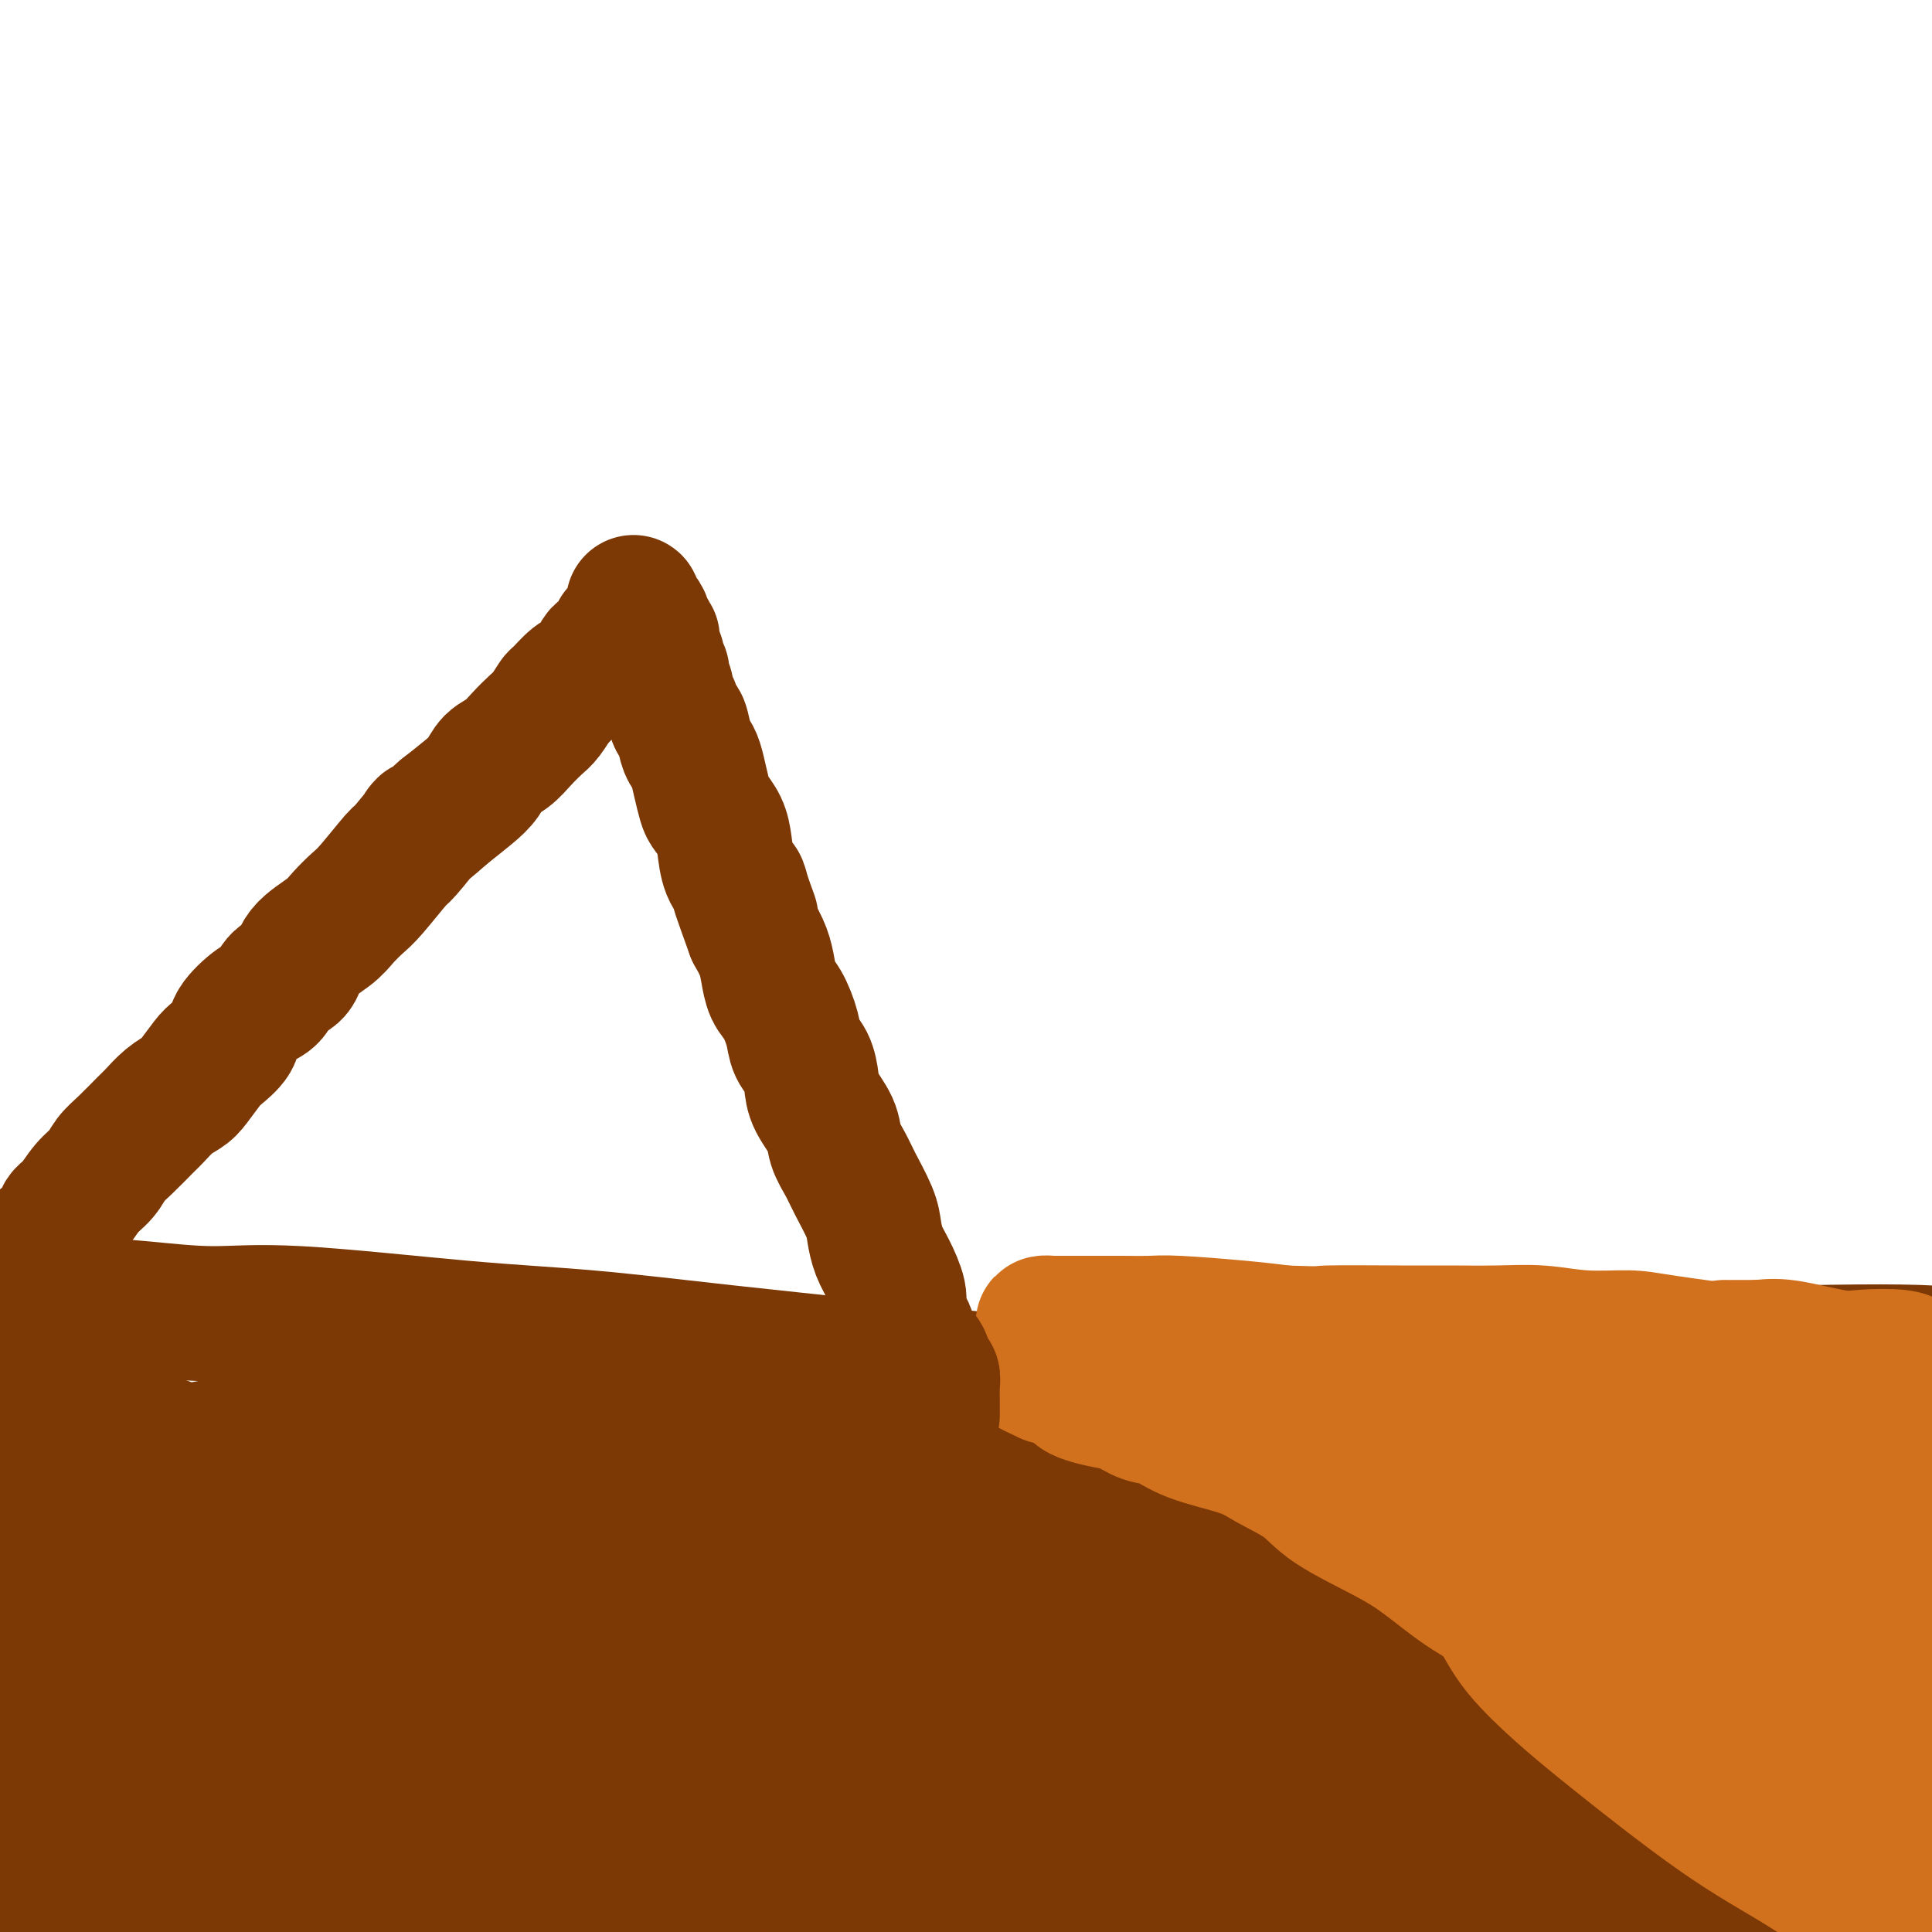 <svg viewBox='0 0 400 400' version='1.1' xmlns='http://www.w3.org/2000/svg' xmlns:xlink='http://www.w3.org/1999/xlink'><g fill='none' stroke='#7C3805' stroke-width='28' stroke-linecap='round' stroke-linejoin='round'><path d='M1,269c-0.960,-0.007 -1.919,-0.013 -2,0c-0.081,0.013 0.717,0.047 2,0c1.283,-0.047 3.051,-0.173 6,0c2.949,0.173 7.079,0.645 11,1c3.921,0.355 7.632,0.594 12,1c4.368,0.406 9.392,0.979 14,1c4.608,0.021 8.801,-0.511 18,0c9.199,0.511 23.406,2.064 34,3c10.594,0.936 17.577,1.253 26,2c8.423,0.747 18.286,1.922 28,3c9.714,1.078 19.280,2.059 28,3c8.720,0.941 16.595,1.840 29,3c12.405,1.160 29.338,2.579 41,4c11.662,1.421 18.051,2.842 25,4c6.949,1.158 14.459,2.051 21,3c6.541,0.949 12.113,1.954 19,3c6.887,1.046 15.089,2.135 20,3c4.911,0.865 6.533,1.508 8,2c1.467,0.492 2.781,0.833 3,1c0.219,0.167 -0.657,0.161 -2,0c-1.343,-0.161 -3.155,-0.475 -10,-1c-6.845,-0.525 -18.725,-1.259 -28,-2c-9.275,-0.741 -15.946,-1.490 -25,-2c-9.054,-0.510 -20.492,-0.783 -30,-1c-9.508,-0.217 -17.084,-0.378 -32,0c-14.916,0.378 -37.170,1.294 -53,2c-15.830,0.706 -25.237,1.202 -36,2c-10.763,0.798 -22.881,1.899 -35,3'/><path d='M93,307c-23.249,1.641 -19.371,2.244 -31,3c-11.629,0.756 -38.767,1.666 -50,2c-11.233,0.334 -6.563,0.091 -8,0c-1.437,-0.091 -8.981,-0.031 -13,0c-4.019,0.031 -4.513,0.034 -5,0c-0.487,-0.034 -0.969,-0.103 2,-1c2.969,-0.897 9.387,-2.621 16,-4c6.613,-1.379 13.422,-2.413 22,-4c8.578,-1.587 18.926,-3.726 28,-5c9.074,-1.274 16.873,-1.684 33,-3c16.127,-1.316 40.583,-3.539 58,-5c17.417,-1.461 27.797,-2.161 41,-3c13.203,-0.839 29.229,-1.818 45,-3c15.771,-1.182 31.287,-2.566 45,-3c13.713,-0.434 25.622,0.083 44,0c18.378,-0.083 43.225,-0.766 59,-1c15.775,-0.234 22.480,-0.020 30,1c7.520,1.020 15.856,2.847 22,4c6.144,1.153 10.097,1.634 13,3c2.903,1.366 4.757,3.618 4,5c-0.757,1.382 -4.123,1.892 -9,3c-4.877,1.108 -11.264,2.812 -20,4c-8.736,1.188 -19.822,1.861 -30,3c-10.178,1.139 -19.448,2.744 -38,4c-18.552,1.256 -46.385,2.163 -67,3c-20.615,0.837 -34.011,1.602 -50,2c-15.989,0.398 -34.572,0.427 -50,1c-15.428,0.573 -27.702,1.690 -48,3c-20.298,1.310 -48.619,2.814 -68,4c-19.381,1.186 -29.823,2.053 -41,3c-11.177,0.947 -23.088,1.973 -35,3'/><path d='M-8,326c-37.964,2.454 -36.874,2.088 -40,2c-3.126,-0.088 -10.469,0.103 -15,0c-4.531,-0.103 -6.250,-0.499 -7,-1c-0.750,-0.501 -0.530,-1.106 2,-2c2.530,-0.894 7.370,-2.079 12,-3c4.630,-0.921 9.052,-1.580 22,-3c12.948,-1.420 34.423,-3.601 51,-5c16.577,-1.399 28.254,-2.017 43,-3c14.746,-0.983 32.559,-2.330 48,-3c15.441,-0.670 28.511,-0.664 52,0c23.489,0.664 57.397,1.984 81,3c23.603,1.016 36.899,1.727 52,3c15.101,1.273 32.005,3.108 47,5c14.995,1.892 28.080,3.840 39,6c10.920,2.160 19.676,4.530 30,8c10.324,3.470 22.215,8.039 28,11c5.785,2.961 5.464,4.312 6,6c0.536,1.688 1.928,3.711 -3,6c-4.928,2.289 -16.176,4.843 -26,6c-9.824,1.157 -18.225,0.917 -29,1c-10.775,0.083 -23.926,0.488 -39,0c-15.074,-0.488 -32.071,-1.869 -47,-3c-14.929,-1.131 -27.790,-2.011 -51,-5c-23.210,-2.989 -56.769,-8.085 -80,-11c-23.231,-2.915 -36.134,-3.648 -51,-5c-14.866,-1.352 -31.694,-3.322 -46,-5c-14.306,-1.678 -26.090,-3.063 -43,-5c-16.910,-1.937 -38.945,-4.426 -53,-6c-14.055,-1.574 -20.130,-2.231 -27,-3c-6.870,-0.769 -14.534,-1.648 -20,-2c-5.466,-0.352 -8.733,-0.176 -12,0'/><path d='M-84,318c-67.324,-6.717 -20.633,-1.010 -2,2c18.633,3.010 9.210,3.323 10,4c0.790,0.677 11.794,1.717 22,3c10.206,1.283 19.614,2.809 29,4c9.386,1.191 18.750,2.048 38,4c19.250,1.952 48.386,5.001 70,7c21.614,1.999 35.707,2.949 53,4c17.293,1.051 37.788,2.203 55,3c17.212,0.797 31.142,1.239 54,3c22.858,1.761 54.642,4.843 75,7c20.358,2.157 29.288,3.391 40,5c10.712,1.609 23.206,3.595 33,5c9.794,1.405 16.887,2.230 23,3c6.113,0.770 11.246,1.485 14,2c2.754,0.515 3.130,0.829 1,1c-2.130,0.171 -6.766,0.200 -14,0c-7.234,-0.200 -17.067,-0.629 -26,-1c-8.933,-0.371 -16.965,-0.686 -36,-2c-19.035,-1.314 -49.073,-3.628 -71,-5c-21.927,-1.372 -35.744,-1.800 -52,-2c-16.256,-0.200 -34.952,-0.170 -53,0c-18.048,0.170 -35.447,0.479 -51,1c-15.553,0.521 -29.258,1.254 -50,2c-20.742,0.746 -48.519,1.507 -67,2c-18.481,0.493 -27.664,0.719 -38,1c-10.336,0.281 -21.824,0.616 -31,1c-9.176,0.384 -16.039,0.818 -23,1c-6.961,0.182 -14.021,0.111 -17,0c-2.979,-0.111 -1.879,-0.261 0,-1c1.879,-0.739 4.537,-2.068 10,-3c5.463,-0.932 13.732,-1.466 22,-2'/><path d='M-66,367c7.306,-1.318 9.572,-1.615 33,-2c23.428,-0.385 68.018,-0.860 88,-1c19.982,-0.140 15.355,0.054 26,1c10.645,0.946 36.563,2.644 56,4c19.437,1.356 32.395,2.369 57,4c24.605,1.631 60.859,3.880 85,5c24.141,1.120 36.171,1.112 51,2c14.829,0.888 32.459,2.672 46,4c13.541,1.328 22.994,2.199 37,4c14.006,1.801 32.565,4.531 43,6c10.435,1.469 12.746,1.676 16,2c3.254,0.324 7.452,0.765 8,1c0.548,0.235 -2.553,0.266 -5,0c-2.447,-0.266 -4.240,-0.828 -15,-1c-10.760,-0.172 -30.486,0.045 -47,0c-16.514,-0.045 -29.817,-0.353 -43,0c-13.183,0.353 -26.247,1.366 -50,2c-23.753,0.634 -58.194,0.887 -83,1c-24.806,0.113 -39.977,0.085 -58,0c-18.023,-0.085 -38.897,-0.226 -58,0c-19.103,0.226 -36.436,0.820 -53,1c-16.564,0.180 -32.361,-0.053 -46,0c-13.639,0.053 -25.121,0.392 -40,0c-14.879,-0.392 -33.155,-1.516 -44,-3c-10.845,-1.484 -14.260,-3.330 -18,-5c-3.740,-1.670 -7.804,-3.165 -9,-6c-1.196,-2.835 0.478,-7.011 3,-10c2.522,-2.989 5.892,-4.791 11,-7c5.108,-2.209 11.952,-4.826 20,-7c8.048,-2.174 17.299,-3.907 28,-5c10.701,-1.093 22.850,-1.547 35,-2'/><path d='M8,355c15.285,-1.330 21.999,-1.157 40,0c18.001,1.157 47.290,3.296 69,5c21.710,1.704 35.842,2.974 50,4c14.158,1.026 28.343,1.808 52,3c23.657,1.192 56.787,2.792 80,4c23.213,1.208 36.508,2.022 52,3c15.492,0.978 33.179,2.120 48,3c14.821,0.880 26.776,1.499 44,2c17.224,0.501 39.717,0.883 54,1c14.283,0.117 20.357,-0.030 26,0c5.643,0.030 10.854,0.236 14,0c3.146,-0.236 4.226,-0.915 5,-1c0.774,-0.085 1.240,0.425 -5,0c-6.240,-0.425 -19.186,-1.783 -31,-3c-11.814,-1.217 -22.495,-2.291 -35,-3c-12.505,-0.709 -26.835,-1.051 -43,-2c-16.165,-0.949 -34.164,-2.503 -50,-4c-15.836,-1.497 -29.510,-2.935 -54,-5c-24.490,-2.065 -59.798,-4.756 -84,-6c-24.202,-1.244 -37.300,-1.042 -53,-1c-15.700,0.042 -34.003,-0.077 -49,0c-14.997,0.077 -26.688,0.349 -43,0c-16.312,-0.349 -37.245,-1.318 -50,-2c-12.755,-0.682 -17.332,-1.075 -22,-2c-4.668,-0.925 -9.426,-2.381 -12,-3c-2.574,-0.619 -2.964,-0.400 -3,-1c-0.036,-0.600 0.280,-2.017 6,-3c5.720,-0.983 16.842,-1.532 27,-2c10.158,-0.468 19.350,-0.857 30,-1c10.650,-0.143 22.757,-0.041 36,0c13.243,0.041 27.621,0.020 42,0'/><path d='M149,341c29.622,-0.126 49.678,0.060 66,0c16.322,-0.060 28.911,-0.366 42,-1c13.089,-0.634 26.677,-1.595 38,-2c11.323,-0.405 20.380,-0.252 31,-1c10.620,-0.748 22.801,-2.397 29,-3c6.199,-0.603 6.414,-0.162 7,0c0.586,0.162 1.544,0.043 1,0c-0.544,-0.043 -2.589,-0.012 -5,0c-2.411,0.012 -5.188,0.003 -7,0c-1.812,-0.003 -2.661,-0.001 -3,0c-0.339,0.001 -0.170,0.000 0,0'/><path d='M373,371c0.377,-0.888 0.755,-1.776 0,-3c-0.755,-1.224 -2.641,-2.785 -4,-4c-1.359,-1.215 -2.190,-2.085 -5,-4c-2.810,-1.915 -7.600,-4.876 -12,-7c-4.400,-2.124 -8.410,-3.413 -13,-5c-4.590,-1.587 -9.760,-3.473 -15,-5c-5.240,-1.527 -10.549,-2.693 -16,-4c-5.451,-1.307 -11.045,-2.753 -16,-4c-4.955,-1.247 -9.273,-2.293 -16,-3c-6.727,-0.707 -15.863,-1.073 -22,-1c-6.137,0.073 -9.275,0.587 -12,1c-2.725,0.413 -5.037,0.725 -6,1c-0.963,0.275 -0.578,0.512 1,1c1.578,0.488 4.350,1.227 8,2c3.650,0.773 8.180,1.581 14,2c5.820,0.419 12.930,0.448 19,1c6.070,0.552 11.099,1.625 21,2c9.901,0.375 24.672,0.051 35,0c10.328,-0.051 16.213,0.171 23,0c6.787,-0.171 14.477,-0.737 21,-1c6.523,-0.263 11.879,-0.225 17,0c5.121,0.225 10.006,0.638 12,1c1.994,0.362 1.098,0.673 0,1c-1.098,0.327 -2.399,0.671 -4,1c-1.601,0.329 -3.501,0.645 -10,1c-6.499,0.355 -17.596,0.749 -26,1c-8.404,0.251 -14.115,0.357 -21,0c-6.885,-0.357 -14.942,-1.179 -23,-2'/><path d='M323,343c-10.661,-0.779 -15.313,-1.725 -21,-3c-5.687,-1.275 -12.408,-2.877 -19,-4c-6.592,-1.123 -13.055,-1.765 -15,-2c-1.945,-0.235 0.628,-0.062 2,0c1.372,0.062 1.542,0.015 3,0c1.458,-0.015 4.205,0.003 11,0c6.795,-0.003 17.639,-0.026 26,0c8.361,0.026 14.240,0.102 21,0c6.760,-0.102 14.402,-0.382 22,0c7.598,0.382 15.151,1.426 22,2c6.849,0.574 12.995,0.677 19,1c6.005,0.323 11.869,0.866 15,1c3.131,0.134 3.530,-0.142 3,0c-0.530,0.142 -1.990,0.703 -4,1c-2.010,0.297 -4.572,0.331 -12,0c-7.428,-0.331 -19.722,-1.028 -30,-2c-10.278,-0.972 -18.541,-2.221 -28,-3c-9.459,-0.779 -20.115,-1.089 -31,-2c-10.885,-0.911 -22.001,-2.424 -31,-3c-8.999,-0.576 -15.883,-0.214 -28,0c-12.117,0.214 -29.469,0.279 -41,0c-11.531,-0.279 -17.243,-0.902 -24,-1c-6.757,-0.098 -14.559,0.327 -21,0c-6.441,-0.327 -11.520,-1.408 -19,-2c-7.480,-0.592 -17.360,-0.694 -24,-1c-6.640,-0.306 -10.038,-0.814 -14,-1c-3.962,-0.186 -8.487,-0.050 -12,0c-3.513,0.050 -6.014,0.013 -10,0c-3.986,-0.013 -9.458,-0.004 -13,0c-3.542,0.004 -5.155,0.001 -7,0c-1.845,-0.001 -3.923,-0.001 -6,0'/><path d='M57,324c-34.890,-0.778 -12.616,-0.225 -6,0c6.616,0.225 -2.426,0.120 -6,0c-3.574,-0.120 -1.679,-0.256 -1,0c0.679,0.256 0.141,0.904 0,1c-0.141,0.096 0.116,-0.359 1,0c0.884,0.359 2.395,1.531 3,2c0.605,0.469 0.302,0.234 0,0'/><path d='M115,392c-0.825,-0.048 -1.649,-0.095 -4,-1c-2.351,-0.905 -6.228,-2.666 -10,-4c-3.772,-1.334 -7.440,-2.241 -11,-3c-3.560,-0.759 -7.011,-1.371 -11,-2c-3.989,-0.629 -8.516,-1.275 -13,-2c-4.484,-0.725 -8.925,-1.528 -13,-2c-4.075,-0.472 -7.784,-0.613 -13,-1c-5.216,-0.387 -11.940,-1.021 -16,-1c-4.060,0.021 -5.455,0.695 -7,1c-1.545,0.305 -3.239,0.239 -4,0c-0.761,-0.239 -0.587,-0.651 1,-1c1.587,-0.349 4.589,-0.636 8,-1c3.411,-0.364 7.231,-0.807 12,-1c4.769,-0.193 10.488,-0.137 16,0c5.512,0.137 10.816,0.354 21,1c10.184,0.646 25.247,1.722 36,3c10.753,1.278 17.196,2.759 24,4c6.804,1.241 13.969,2.242 20,3c6.031,0.758 10.926,1.273 17,2c6.074,0.727 13.326,1.664 18,2c4.674,0.336 6.772,0.070 8,0c1.228,-0.070 1.588,0.057 2,0c0.412,-0.057 0.876,-0.296 -2,-1c-2.876,-0.704 -9.092,-1.872 -15,-3c-5.908,-1.128 -11.507,-2.215 -18,-3c-6.493,-0.785 -13.880,-1.267 -22,-2c-8.120,-0.733 -16.974,-1.716 -25,-2c-8.026,-0.284 -15.223,0.130 -27,0c-11.777,-0.130 -28.132,-0.804 -39,-1c-10.868,-0.196 -16.248,0.087 -22,0c-5.752,-0.087 -11.876,-0.543 -18,-1'/><path d='M8,376c-18.873,-0.355 -13.055,-0.242 -14,-1c-0.945,-0.758 -8.653,-2.388 -12,-4c-3.347,-1.612 -2.334,-3.205 -2,-5c0.334,-1.795 -0.011,-3.791 1,-6c1.011,-2.209 3.378,-4.632 5,-7c1.622,-2.368 2.500,-4.680 5,-8c2.500,-3.320 6.621,-7.648 9,-11c2.379,-3.352 3.017,-5.728 4,-8c0.983,-2.272 2.311,-4.439 3,-6c0.689,-1.561 0.737,-2.516 1,-4c0.263,-1.484 0.740,-3.499 1,-5c0.260,-1.501 0.305,-2.489 0,-3c-0.305,-0.511 -0.958,-0.544 -1,-1c-0.042,-0.456 0.526,-1.333 0,-2c-0.526,-0.667 -2.148,-1.123 -3,-2c-0.852,-0.877 -0.936,-2.175 -1,-3c-0.064,-0.825 -0.108,-1.177 0,-2c0.108,-0.823 0.367,-2.119 1,-3c0.633,-0.881 1.639,-1.348 3,-3c1.361,-1.652 3.078,-4.487 4,-6c0.922,-1.513 1.048,-1.702 1,-2c-0.048,-0.298 -0.272,-0.704 -1,-1c-0.728,-0.296 -1.961,-0.482 -4,0c-2.039,0.482 -4.885,1.632 -7,2c-2.115,0.368 -3.499,-0.045 -5,0c-1.501,0.045 -3.118,0.548 -5,1c-1.882,0.452 -4.029,0.853 -5,1c-0.971,0.147 -0.765,0.039 -1,0c-0.235,-0.039 -0.909,-0.011 -1,0c-0.091,0.011 0.403,0.003 1,0c0.597,-0.003 1.299,-0.002 2,0'/><path d='M-13,287c-3.216,0.402 1.244,-0.594 4,-1c2.756,-0.406 3.807,-0.222 5,0c1.193,0.222 2.527,0.483 4,1c1.473,0.517 3.087,1.289 5,2c1.913,0.711 4.127,1.360 6,2c1.873,0.640 3.406,1.270 6,2c2.594,0.730 6.250,1.560 8,2c1.750,0.440 1.594,0.489 2,1c0.406,0.511 1.373,1.485 2,2c0.627,0.515 0.914,0.573 1,1c0.086,0.427 -0.029,1.223 0,2c0.029,0.777 0.203,1.536 0,2c-0.203,0.464 -0.784,0.634 -1,1c-0.216,0.366 -0.066,0.928 0,1c0.066,0.072 0.049,-0.345 0,-1c-0.049,-0.655 -0.128,-1.547 0,-2c0.128,-0.453 0.465,-0.469 1,-1c0.535,-0.531 1.268,-1.579 2,-2c0.732,-0.421 1.464,-0.214 2,0c0.536,0.214 0.876,0.436 1,1c0.124,0.564 0.033,1.471 0,2c-0.033,0.529 -0.009,0.681 0,1c0.009,0.319 0.003,0.805 0,1c-0.003,0.195 -0.001,0.097 0,0'/></g>
<g fill='none' stroke='#D2711D' stroke-width='28' stroke-linecap='round' stroke-linejoin='round'><path d='M369,376c-1.143,-0.787 -2.286,-1.573 -3,-2c-0.714,-0.427 -0.999,-0.493 -2,-1c-1.001,-0.507 -2.717,-1.454 -4,-2c-1.283,-0.546 -2.134,-0.692 -4,-2c-1.866,-1.308 -4.748,-3.780 -7,-6c-2.252,-2.220 -3.874,-4.190 -6,-6c-2.126,-1.810 -4.758,-3.462 -7,-5c-2.242,-1.538 -4.096,-2.963 -7,-5c-2.904,-2.037 -6.857,-4.685 -10,-7c-3.143,-2.315 -5.474,-4.295 -8,-6c-2.526,-1.705 -5.246,-3.134 -8,-5c-2.754,-1.866 -5.541,-4.169 -8,-6c-2.459,-1.831 -4.588,-3.189 -8,-5c-3.412,-1.811 -8.106,-4.073 -11,-6c-2.894,-1.927 -3.989,-3.518 -6,-5c-2.011,-1.482 -4.939,-2.854 -7,-4c-2.061,-1.146 -3.254,-2.065 -6,-3c-2.746,-0.935 -7.045,-1.886 -10,-3c-2.955,-1.114 -4.567,-2.393 -6,-3c-1.433,-0.607 -2.689,-0.544 -4,-1c-1.311,-0.456 -2.679,-1.432 -4,-2c-1.321,-0.568 -2.595,-0.729 -4,-1c-1.405,-0.271 -2.939,-0.651 -4,-1c-1.061,-0.349 -1.647,-0.668 -2,-1c-0.353,-0.332 -0.472,-0.677 -1,-1c-0.528,-0.323 -1.465,-0.622 -2,-1c-0.535,-0.378 -0.669,-0.833 -1,-1c-0.331,-0.167 -0.858,-0.045 -1,0c-0.142,0.045 0.102,0.013 0,0c-0.102,-0.013 -0.551,-0.006 -1,0'/><path d='M217,285c-8.152,-3.641 -2.030,-1.745 0,-1c2.030,0.745 -0.030,0.338 -1,0c-0.970,-0.338 -0.849,-0.608 -1,-1c-0.151,-0.392 -0.575,-0.905 -1,-1c-0.425,-0.095 -0.850,0.227 -1,0c-0.150,-0.227 -0.025,-1.004 0,-1c0.025,0.004 -0.051,0.788 0,1c0.051,0.212 0.228,-0.149 1,0c0.772,0.149 2.138,0.810 3,1c0.862,0.190 1.218,-0.089 2,0c0.782,0.089 1.988,0.545 4,1c2.012,0.455 4.829,0.910 7,1c2.171,0.090 3.694,-0.183 5,0c1.306,0.183 2.394,0.824 4,1c1.606,0.176 3.728,-0.112 5,0c1.272,0.112 1.693,0.622 4,1c2.307,0.378 6.498,0.622 9,1c2.502,0.378 3.314,0.889 5,1c1.686,0.111 4.247,-0.177 6,0c1.753,0.177 2.697,0.821 5,1c2.303,0.179 5.963,-0.106 8,0c2.037,0.106 2.451,0.603 4,1c1.549,0.397 4.233,0.695 6,1c1.767,0.305 2.618,0.618 5,1c2.382,0.382 6.295,0.834 9,1c2.705,0.166 4.201,0.048 6,0c1.799,-0.048 3.899,-0.024 6,0'/><path d='M317,294c16.915,2.011 7.202,0.539 6,0c-1.202,-0.539 6.107,-0.144 10,0c3.893,0.144 4.368,0.039 6,0c1.632,-0.039 4.419,-0.010 7,0c2.581,0.010 4.954,0.003 7,0c2.046,-0.003 3.765,-0.001 7,0c3.235,0.001 7.986,0.002 11,0c3.014,-0.002 4.291,-0.008 6,0c1.709,0.008 3.850,0.031 6,0c2.150,-0.031 4.307,-0.114 6,0c1.693,0.114 2.920,0.426 5,1c2.080,0.574 5.013,1.410 7,2c1.987,0.590 3.030,0.933 4,1c0.970,0.067 1.869,-0.143 3,0c1.131,0.143 2.495,0.637 4,1c1.505,0.363 3.151,0.593 4,1c0.849,0.407 0.899,0.989 1,1c0.101,0.011 0.252,-0.549 0,-1c-0.252,-0.451 -0.908,-0.793 -1,-1c-0.092,-0.207 0.378,-0.278 -1,-1c-1.378,-0.722 -4.606,-2.095 -7,-3c-2.394,-0.905 -3.955,-1.342 -6,-2c-2.045,-0.658 -4.576,-1.538 -7,-2c-2.424,-0.462 -4.742,-0.506 -9,-1c-4.258,-0.494 -10.457,-1.437 -15,-2c-4.543,-0.563 -7.430,-0.745 -11,-1c-3.570,-0.255 -7.824,-0.582 -12,-1c-4.176,-0.418 -8.274,-0.926 -12,-1c-3.726,-0.074 -7.080,0.288 -12,0c-4.920,-0.288 -11.406,-1.225 -16,-2c-4.594,-0.775 -7.297,-1.387 -10,-2'/><path d='M298,281c-16.422,-1.377 -8.978,0.181 -9,0c-0.022,-0.181 -7.510,-2.101 -12,-3c-4.490,-0.899 -5.983,-0.777 -8,-1c-2.017,-0.223 -4.560,-0.792 -7,-1c-2.440,-0.208 -4.777,-0.056 -7,0c-2.223,0.056 -4.332,0.015 -6,0c-1.668,-0.015 -2.896,-0.004 -5,0c-2.104,0.004 -5.085,0.001 -7,0c-1.915,-0.001 -2.765,-0.001 -4,0c-1.235,0.001 -2.854,0.001 -4,0c-1.146,-0.001 -1.817,-0.003 -3,0c-1.183,0.003 -2.876,0.011 -4,0c-1.124,-0.011 -1.679,-0.041 -2,0c-0.321,0.041 -0.408,0.155 -1,0c-0.592,-0.155 -1.689,-0.577 -2,-1c-0.311,-0.423 0.162,-0.845 0,-1c-0.162,-0.155 -0.960,-0.041 -1,0c-0.040,0.041 0.679,0.011 1,0c0.321,-0.011 0.245,-0.003 1,0c0.755,0.003 2.339,-0.000 4,0c1.661,0.000 3.397,0.003 5,0c1.603,-0.003 3.073,-0.012 5,0c1.927,0.012 4.310,0.044 6,0c1.690,-0.044 2.686,-0.166 6,0c3.314,0.166 8.947,0.619 13,1c4.053,0.381 6.527,0.691 9,1'/><path d='M266,276c8.836,0.309 6.425,0.082 9,0c2.575,-0.082 10.134,-0.018 15,0c4.866,0.018 7.039,-0.010 10,0c2.961,0.010 6.710,0.057 10,0c3.290,-0.057 6.121,-0.218 9,0c2.879,0.218 5.808,0.814 9,1c3.192,0.186 6.649,-0.038 9,0c2.351,0.038 3.595,0.339 8,1c4.405,0.661 11.970,1.682 15,2c3.030,0.318 1.523,-0.069 2,0c0.477,0.069 2.936,0.592 5,1c2.064,0.408 3.733,0.702 5,1c1.267,0.298 2.132,0.602 3,1c0.868,0.398 1.737,0.891 3,1c1.263,0.109 2.919,-0.167 4,0c1.081,0.167 1.587,0.777 2,1c0.413,0.223 0.733,0.060 1,0c0.267,-0.060 0.482,-0.016 1,0c0.518,0.016 1.340,0.003 2,0c0.660,-0.003 1.158,0.003 2,0c0.842,-0.003 2.028,-0.015 3,0c0.972,0.015 1.729,0.055 2,0c0.271,-0.055 0.057,-0.207 0,0c-0.057,0.207 0.042,0.773 1,1c0.958,0.227 2.776,0.116 4,0c1.224,-0.116 1.856,-0.238 3,0c1.144,0.238 2.802,0.837 4,1c1.198,0.163 1.938,-0.110 3,0c1.062,0.110 2.446,0.603 3,1c0.554,0.397 0.277,0.699 0,1'/><path d='M413,289c11.808,2.096 3.327,1.335 0,1c-3.327,-0.335 -1.500,-0.244 -1,0c0.500,0.244 -0.326,0.641 -2,1c-1.674,0.359 -4.196,0.680 -6,1c-1.804,0.320 -2.891,0.638 -5,1c-2.109,0.362 -5.239,0.768 -8,1c-2.761,0.232 -5.152,0.290 -9,1c-3.848,0.710 -9.153,2.073 -13,3c-3.847,0.927 -6.235,1.419 -9,2c-2.765,0.581 -5.906,1.252 -9,2c-3.094,0.748 -6.139,1.573 -9,2c-2.861,0.427 -5.536,0.454 -9,1c-3.464,0.546 -7.715,1.610 -10,2c-2.285,0.390 -2.604,0.107 -3,0c-0.396,-0.107 -0.870,-0.036 -1,0c-0.130,0.036 0.083,0.037 1,0c0.917,-0.037 2.537,-0.114 4,0c1.463,0.114 2.769,0.418 5,1c2.231,0.582 5.387,1.443 8,2c2.613,0.557 4.682,0.811 9,2c4.318,1.189 10.886,3.315 15,5c4.114,1.685 5.776,2.930 8,5c2.224,2.070 5.011,4.967 7,7c1.989,2.033 3.180,3.203 6,6c2.820,2.797 7.268,7.223 10,10c2.732,2.777 3.749,3.907 5,5c1.251,1.093 2.737,2.149 4,3c1.263,0.851 2.301,1.498 3,2c0.699,0.502 1.057,0.858 1,1c-0.057,0.142 -0.528,0.071 -1,0'/><path d='M404,356c6.490,5.956 1.217,1.345 -2,-1c-3.217,-2.345 -4.376,-2.424 -6,-3c-1.624,-0.576 -3.711,-1.651 -8,-4c-4.289,-2.349 -10.779,-5.974 -16,-9c-5.221,-3.026 -9.171,-5.454 -14,-8c-4.829,-2.546 -10.536,-5.210 -16,-8c-5.464,-2.790 -10.685,-5.707 -15,-8c-4.315,-2.293 -7.726,-3.963 -12,-6c-4.274,-2.037 -9.413,-4.440 -13,-6c-3.587,-1.560 -5.621,-2.278 -7,-3c-1.379,-0.722 -2.101,-1.449 -3,-2c-0.899,-0.551 -1.974,-0.928 -2,-1c-0.026,-0.072 0.996,0.159 3,1c2.004,0.841 4.990,2.290 8,4c3.010,1.710 6.044,3.680 10,6c3.956,2.320 8.833,4.989 13,8c4.167,3.011 7.623,6.363 14,12c6.377,5.637 15.675,13.558 22,19c6.325,5.442 9.678,8.404 14,12c4.322,3.596 9.612,7.825 14,11c4.388,3.175 7.875,5.296 13,9c5.125,3.704 11.888,8.992 16,12c4.112,3.008 5.573,3.736 7,5c1.427,1.264 2.820,3.062 4,4c1.180,0.938 2.146,1.014 2,1c-0.146,-0.014 -1.402,-0.118 -3,-1c-1.598,-0.882 -3.536,-2.543 -6,-4c-2.464,-1.457 -5.454,-2.710 -9,-5c-3.546,-2.290 -7.647,-5.617 -12,-9c-4.353,-3.383 -8.958,-6.824 -16,-12c-7.042,-5.176 -16.521,-12.088 -26,-19'/><path d='M358,351c-13.393,-9.209 -11.874,-7.732 -16,-9c-4.126,-1.268 -13.895,-5.280 -18,-7c-4.105,-1.720 -2.545,-1.149 -4,-1c-1.455,0.149 -5.925,-0.126 -8,0c-2.075,0.126 -1.756,0.653 -1,2c0.756,1.347 1.947,3.516 4,6c2.053,2.484 4.968,5.285 8,8c3.032,2.715 6.182,5.346 12,10c5.818,4.654 14.303,11.333 21,16c6.697,4.667 11.604,7.323 16,10c4.396,2.677 8.281,5.376 14,9c5.719,3.624 13.272,8.172 18,11c4.728,2.828 6.632,3.936 9,5c2.368,1.064 5.201,2.083 7,3c1.799,0.917 2.563,1.732 3,2c0.437,0.268 0.545,-0.010 1,0c0.455,0.010 1.256,0.308 0,-1c-1.256,-1.308 -4.569,-4.222 -7,-7c-2.431,-2.778 -3.978,-5.422 -6,-9c-2.022,-3.578 -4.517,-8.092 -7,-12c-2.483,-3.908 -4.953,-7.209 -9,-14c-4.047,-6.791 -9.670,-17.071 -13,-24c-3.330,-6.929 -4.365,-10.507 -5,-14c-0.635,-3.493 -0.869,-6.900 -1,-11c-0.131,-4.100 -0.158,-8.894 0,-12c0.158,-3.106 0.500,-4.523 1,-6c0.500,-1.477 1.156,-3.015 2,-4c0.844,-0.985 1.876,-1.419 3,-1c1.124,0.419 2.341,1.690 4,4c1.659,2.310 3.760,5.660 6,10c2.240,4.340 4.620,9.670 7,15'/><path d='M399,330c2.769,5.288 3.190,6.008 4,8c0.810,1.992 2.008,5.255 3,7c0.992,1.745 1.777,1.972 2,2c0.223,0.028 -0.116,-0.143 0,-1c0.116,-0.857 0.685,-2.401 1,-4c0.315,-1.599 0.374,-3.252 0,-6c-0.374,-2.748 -1.182,-6.592 -2,-10c-0.818,-3.408 -1.645,-6.382 -3,-10c-1.355,-3.618 -3.238,-7.881 -4,-10c-0.762,-2.119 -0.403,-2.093 -1,-3c-0.597,-0.907 -2.149,-2.745 -3,-4c-0.851,-1.255 -1.000,-1.927 -1,-2c0.000,-0.073 0.151,0.452 0,1c-0.151,0.548 -0.603,1.120 0,3c0.603,1.880 2.259,5.068 4,8c1.741,2.932 3.565,5.607 5,8c1.435,2.393 2.482,4.503 4,7c1.518,2.497 3.509,5.381 5,7c1.491,1.619 2.483,1.974 3,2c0.517,0.026 0.558,-0.278 0,-1c-0.558,-0.722 -1.717,-1.862 -3,-4c-1.283,-2.138 -2.691,-5.275 -4,-8c-1.309,-2.725 -2.519,-5.038 -4,-8c-1.481,-2.962 -3.234,-6.575 -4,-9c-0.766,-2.425 -0.546,-3.664 -1,-5c-0.454,-1.336 -1.581,-2.770 -2,-4c-0.419,-1.230 -0.129,-2.258 0,-3c0.129,-0.742 0.096,-1.199 0,-2c-0.096,-0.801 -0.257,-1.946 0,-2c0.257,-0.054 0.930,0.985 2,2c1.070,1.015 2.535,2.008 4,3'/><path d='M404,292c1.260,1.270 1.409,1.945 2,3c0.591,1.055 1.624,2.490 2,3c0.376,0.510 0.096,0.093 0,0c-0.096,-0.093 -0.006,0.137 0,0c0.006,-0.137 -0.070,-0.640 0,-1c0.070,-0.360 0.287,-0.576 0,-1c-0.287,-0.424 -1.077,-1.056 -2,-2c-0.923,-0.944 -1.979,-2.201 -3,-3c-1.021,-0.799 -2.006,-1.141 -3,-2c-0.994,-0.859 -1.996,-2.234 -3,-3c-1.004,-0.766 -2.010,-0.921 -3,-1c-0.990,-0.079 -1.964,-0.080 -2,0c-0.036,0.080 0.866,0.243 1,0c0.134,-0.243 -0.501,-0.891 -1,-1c-0.499,-0.109 -0.863,0.321 -2,0c-1.137,-0.321 -3.047,-1.392 -5,-2c-1.953,-0.608 -3.949,-0.751 -6,-1c-2.051,-0.249 -4.158,-0.603 -6,-1c-1.842,-0.397 -3.419,-0.839 -5,-1c-1.581,-0.161 -3.165,-0.043 -5,0c-1.835,0.043 -3.920,0.012 -5,0c-1.080,-0.012 -1.156,-0.003 -1,0c0.156,0.003 0.542,0.001 1,0c0.458,-0.001 0.988,-0.000 2,0c1.012,0.000 2.506,0.000 4,0'/><path d='M364,279c1.750,-0.120 3.125,-0.422 6,0c2.875,0.422 7.250,1.566 10,2c2.750,0.434 3.875,0.158 6,0c2.125,-0.158 5.252,-0.196 7,0c1.748,0.196 2.119,0.627 3,1c0.881,0.373 2.274,0.688 3,1c0.726,0.312 0.786,0.619 1,1c0.214,0.381 0.582,0.835 1,1c0.418,0.165 0.886,0.041 1,0c0.114,-0.041 -0.124,0.000 0,0c0.124,-0.000 0.612,-0.041 1,0c0.388,0.041 0.675,0.166 1,0c0.325,-0.166 0.687,-0.622 1,-1c0.313,-0.378 0.578,-0.680 1,-1c0.422,-0.320 1.003,-0.660 2,-1c0.997,-0.340 2.411,-0.679 4,-1c1.589,-0.321 3.354,-0.622 5,-1c1.646,-0.378 3.174,-0.833 4,-1c0.826,-0.167 0.950,-0.048 1,0c0.050,0.048 0.025,0.024 0,0'/></g>
<g fill='none' stroke='#7C3805' stroke-width='28' stroke-linecap='round' stroke-linejoin='round'><path d='M193,293c-0.002,-1.343 -0.004,-2.687 0,-3c0.004,-0.313 0.013,0.403 0,0c-0.013,-0.403 -0.049,-1.927 0,-3c0.049,-1.073 0.182,-1.695 0,-2c-0.182,-0.305 -0.678,-0.293 -1,-1c-0.322,-0.707 -0.469,-2.132 -1,-3c-0.531,-0.868 -1.447,-1.178 -2,-2c-0.553,-0.822 -0.742,-2.155 -1,-3c-0.258,-0.845 -0.583,-1.201 -1,-2c-0.417,-0.799 -0.924,-2.041 -1,-3c-0.076,-0.959 0.280,-1.636 0,-3c-0.280,-1.364 -1.195,-3.414 -2,-5c-0.805,-1.586 -1.500,-2.706 -2,-4c-0.500,-1.294 -0.807,-2.762 -1,-4c-0.193,-1.238 -0.273,-2.248 -1,-4c-0.727,-1.752 -2.100,-4.247 -3,-6c-0.900,-1.753 -1.327,-2.765 -2,-4c-0.673,-1.235 -1.594,-2.694 -2,-4c-0.406,-1.306 -0.298,-2.460 -1,-4c-0.702,-1.540 -2.215,-3.467 -3,-5c-0.785,-1.533 -0.843,-2.672 -1,-4c-0.157,-1.328 -0.413,-2.843 -1,-4c-0.587,-1.157 -1.505,-1.954 -2,-3c-0.495,-1.046 -0.566,-2.341 -1,-4c-0.434,-1.659 -1.232,-3.682 -2,-5c-0.768,-1.318 -1.505,-1.931 -2,-3c-0.495,-1.069 -0.749,-2.596 -1,-4c-0.251,-1.404 -0.500,-2.687 -1,-4c-0.500,-1.313 -1.250,-2.657 -2,-4'/><path d='M156,193c-5.898,-16.234 -2.144,-6.821 -1,-4c1.144,2.821 -0.322,-0.952 -1,-3c-0.678,-2.048 -0.567,-2.373 -1,-3c-0.433,-0.627 -1.411,-1.556 -2,-3c-0.589,-1.444 -0.788,-3.404 -1,-5c-0.212,-1.596 -0.438,-2.830 -1,-4c-0.562,-1.170 -1.460,-2.278 -2,-3c-0.540,-0.722 -0.722,-1.059 -1,-2c-0.278,-0.941 -0.652,-2.488 -1,-4c-0.348,-1.512 -0.671,-2.991 -1,-4c-0.329,-1.009 -0.665,-1.549 -1,-2c-0.335,-0.451 -0.668,-0.813 -1,-2c-0.332,-1.187 -0.662,-3.198 -1,-4c-0.338,-0.802 -0.683,-0.394 -1,-1c-0.317,-0.606 -0.606,-2.227 -1,-3c-0.394,-0.773 -0.894,-0.697 -1,-1c-0.106,-0.303 0.183,-0.983 0,-2c-0.183,-1.017 -0.838,-2.369 -1,-3c-0.162,-0.631 0.168,-0.541 0,-1c-0.168,-0.459 -0.834,-1.467 -1,-2c-0.166,-0.533 0.167,-0.592 0,-1c-0.167,-0.408 -0.833,-1.166 -1,-2c-0.167,-0.834 0.165,-1.743 0,-2c-0.165,-0.257 -0.828,0.137 -1,0c-0.172,-0.137 0.146,-0.806 0,-1c-0.146,-0.194 -0.756,0.087 -1,0c-0.244,-0.087 -0.122,-0.544 0,-1'/><path d='M133,130c-3.571,-9.899 -0.998,-3.146 0,-1c0.998,2.146 0.422,-0.315 0,-1c-0.422,-0.685 -0.691,0.404 -1,1c-0.309,0.596 -0.657,0.698 -1,1c-0.343,0.302 -0.682,0.806 -1,1c-0.318,0.194 -0.614,0.080 -1,0c-0.386,-0.080 -0.863,-0.124 -1,0c-0.137,0.124 0.066,0.417 0,1c-0.066,0.583 -0.402,1.456 -1,2c-0.598,0.544 -1.457,0.759 -2,1c-0.543,0.241 -0.769,0.506 -1,1c-0.231,0.494 -0.467,1.216 -1,2c-0.533,0.784 -1.364,1.632 -2,2c-0.636,0.368 -1.075,0.258 -2,1c-0.925,0.742 -2.334,2.337 -3,3c-0.666,0.663 -0.590,0.394 -1,1c-0.410,0.606 -1.307,2.087 -2,3c-0.693,0.913 -1.182,1.259 -2,2c-0.818,0.741 -1.964,1.877 -3,3c-1.036,1.123 -1.963,2.232 -3,3c-1.037,0.768 -2.185,1.196 -3,2c-0.815,0.804 -1.296,1.986 -2,3c-0.704,1.014 -1.630,1.861 -3,3c-1.370,1.139 -3.185,2.569 -5,4'/><path d='M92,168c-7.019,6.264 -4.068,2.923 -4,3c0.068,0.077 -2.748,3.571 -4,5c-1.252,1.429 -0.941,0.794 -2,2c-1.059,1.206 -3.489,4.254 -5,6c-1.511,1.746 -2.105,2.191 -3,3c-0.895,0.809 -2.092,1.983 -3,3c-0.908,1.017 -1.527,1.876 -3,3c-1.473,1.124 -3.799,2.512 -5,4c-1.201,1.488 -1.275,3.077 -2,4c-0.725,0.923 -2.101,1.180 -3,2c-0.899,0.820 -1.323,2.202 -2,3c-0.677,0.798 -1.608,1.013 -3,2c-1.392,0.987 -3.244,2.747 -4,4c-0.756,1.253 -0.414,1.998 -1,3c-0.586,1.002 -2.099,2.259 -3,3c-0.901,0.741 -1.190,0.965 -2,2c-0.810,1.035 -2.140,2.880 -3,4c-0.860,1.120 -1.248,1.514 -2,2c-0.752,0.486 -1.868,1.063 -3,2c-1.132,0.937 -2.280,2.232 -3,3c-0.720,0.768 -1.011,1.008 -2,2c-0.989,0.992 -2.677,2.735 -4,4c-1.323,1.265 -2.281,2.053 -3,3c-0.719,0.947 -1.199,2.053 -2,3c-0.801,0.947 -1.924,1.735 -3,3c-1.076,1.265 -2.104,3.007 -3,4c-0.896,0.993 -1.660,1.239 -2,2c-0.340,0.761 -0.256,2.039 -1,3c-0.744,0.961 -2.316,1.605 -3,2c-0.684,0.395 -0.481,0.541 -1,1c-0.519,0.459 -1.759,1.229 -3,2'/></g>
</svg>